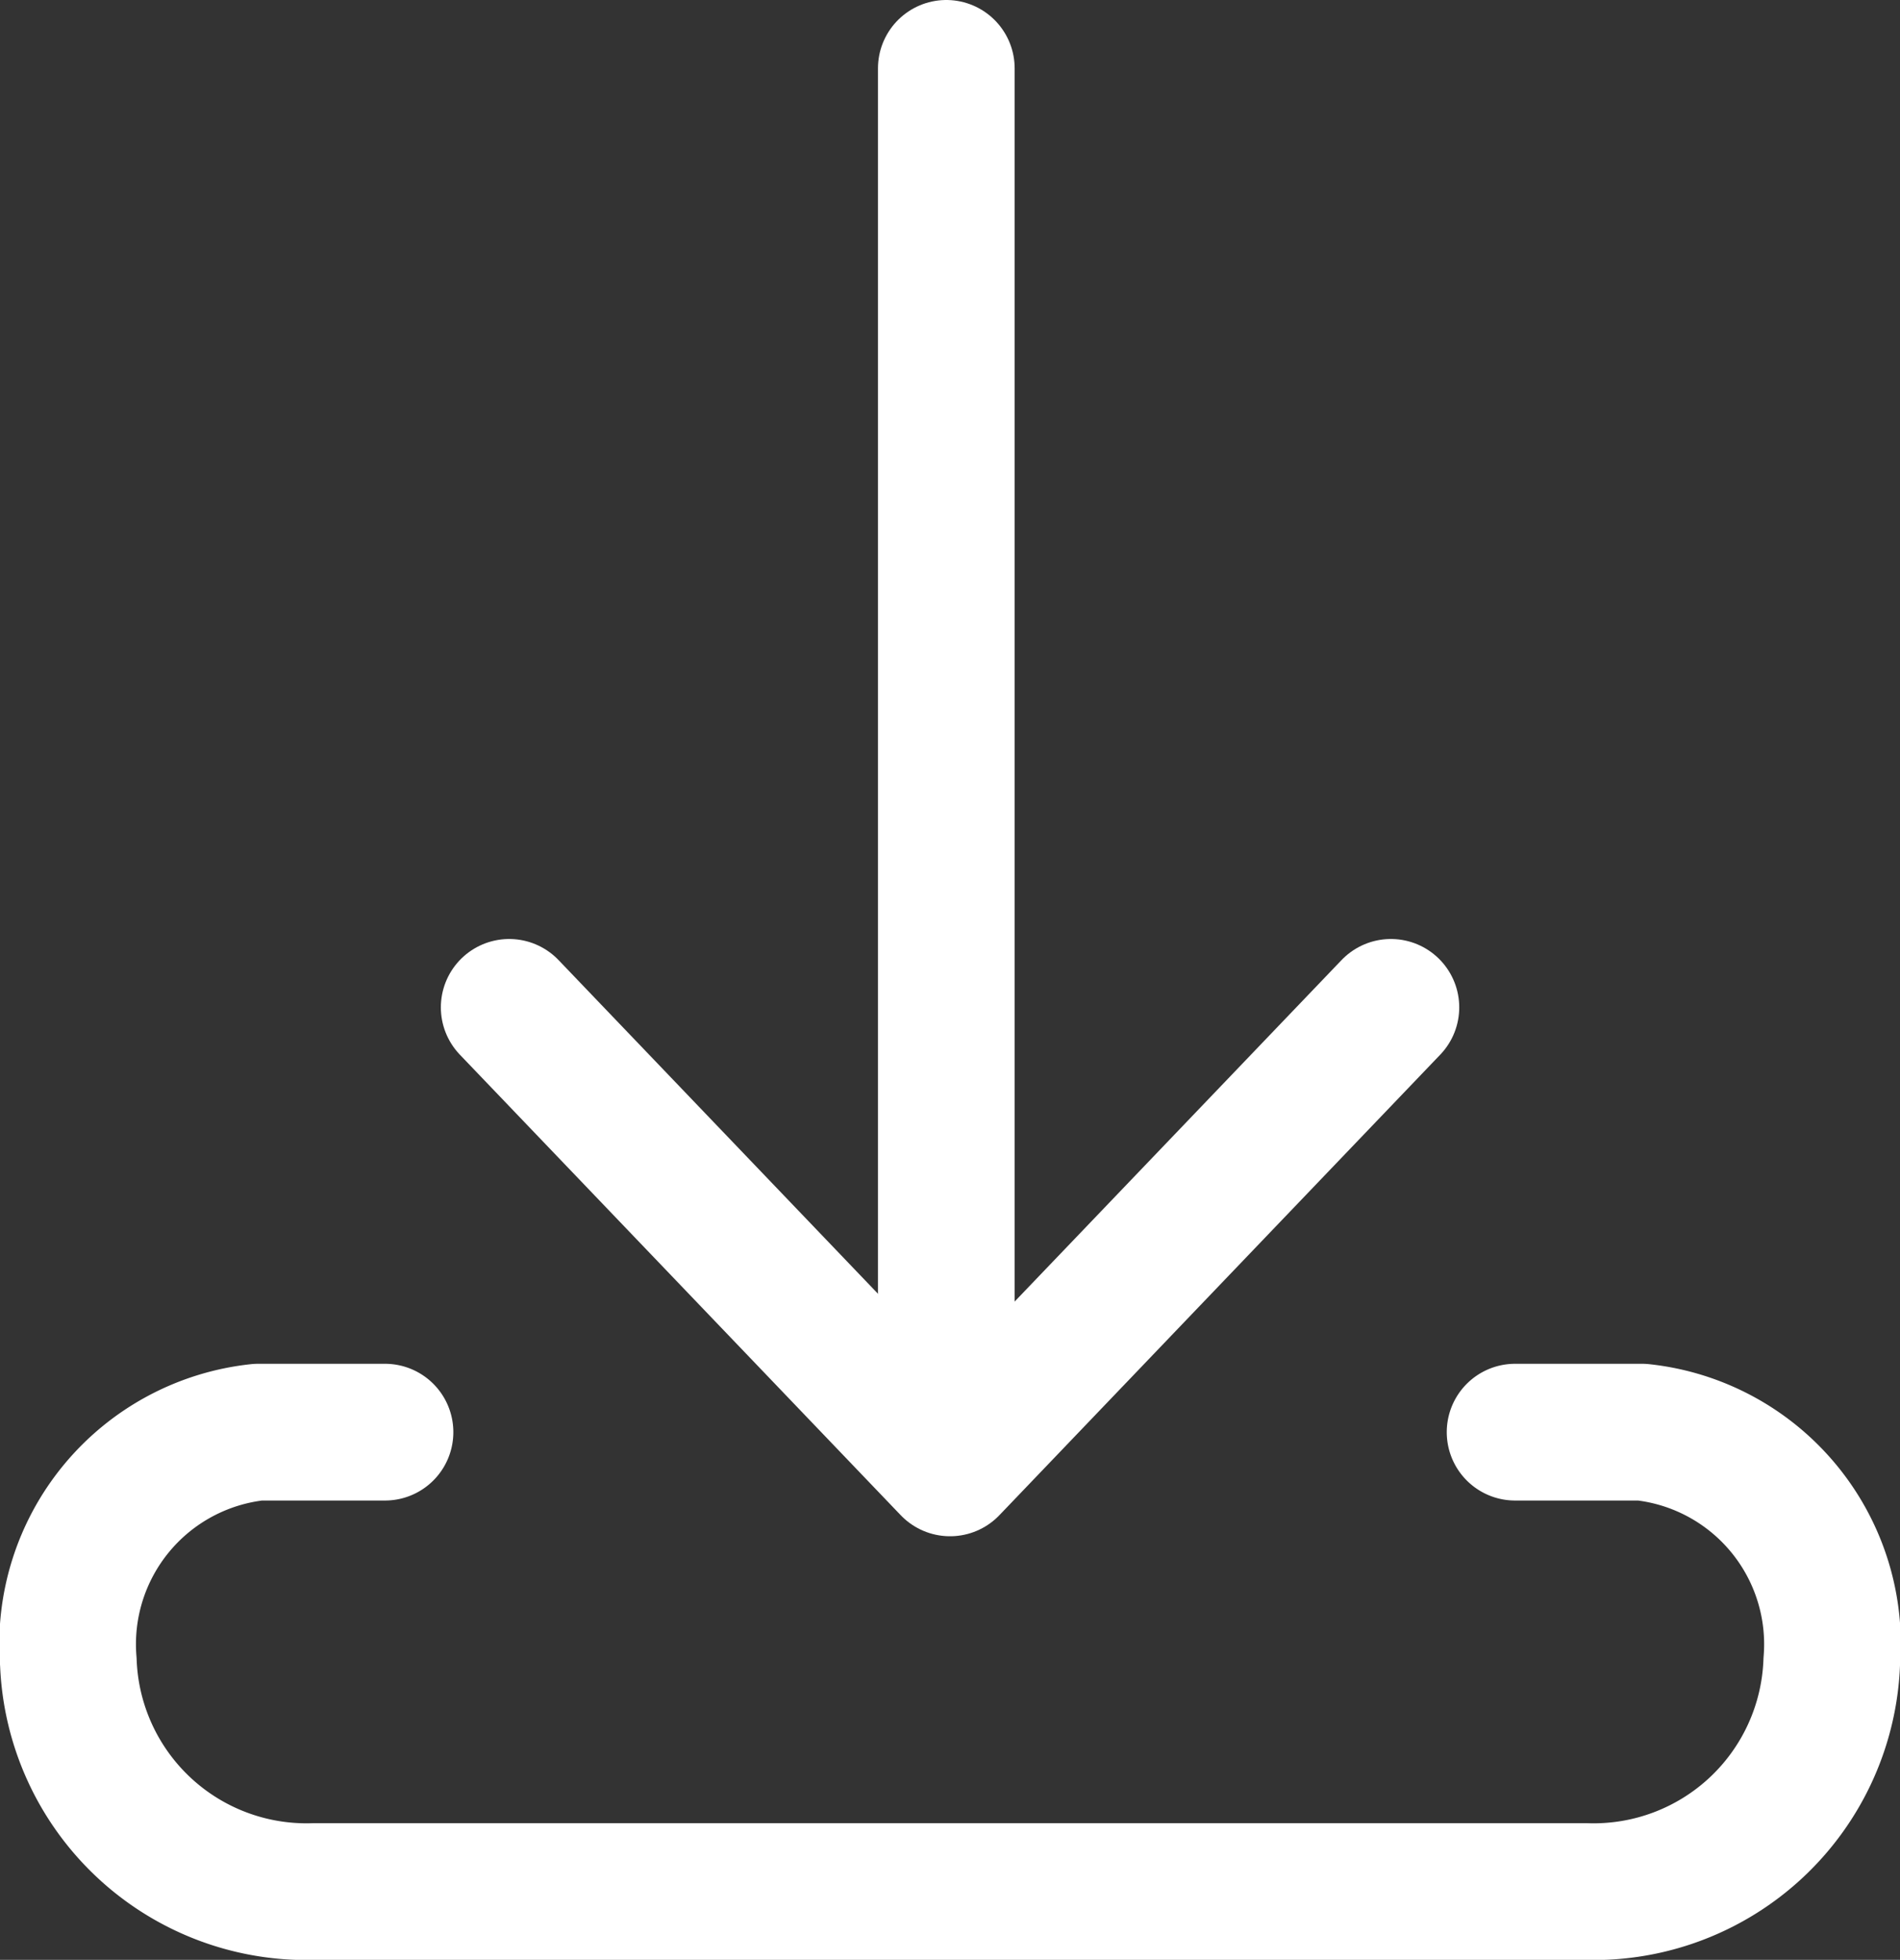 <svg xmlns="http://www.w3.org/2000/svg" width="20.851" height="21.5" viewBox="0 0 20.851 21.5">
  <rect x="0" y="0" width="20.851" height="21.5" fill="#333333" stroke="none"/>
  <g id="Gruppe_1423" data-name="Gruppe 1423" transform="translate(0.75 0.75)">
    <path id="Pfad_699" data-name="Pfad 699" d="M39.355,90.034H37.963a2.34,2.34,0,0,0-2.083,2.52,2.615,2.615,0,0,0,2.688,2.52H52.544a2.615,2.615,0,0,0,2.688-2.52,2.34,2.34,0,0,0-2.083-2.52H51.757" transform="translate(-35.88 -75.073)" fill="none" stroke="#fff" stroke-linecap="round" stroke-linejoin="round" stroke-width="1.5"/>
    <path id="Pfad_700" data-name="Pfad 700" d="M53.88,78.534l4.838,5.052,4.838-5.052" transform="translate(-49.042 -68.233)" fill="none" stroke="#fff" stroke-linecap="round" stroke-linejoin="round" stroke-width="1.5"/>
    <path id="Pfad_701" data-name="Pfad 701" d="M0,0V14.681" transform="translate(9.635)" fill="none" stroke="#fff" stroke-linecap="round" stroke-width="1.5"/>
  </g>
</svg>
